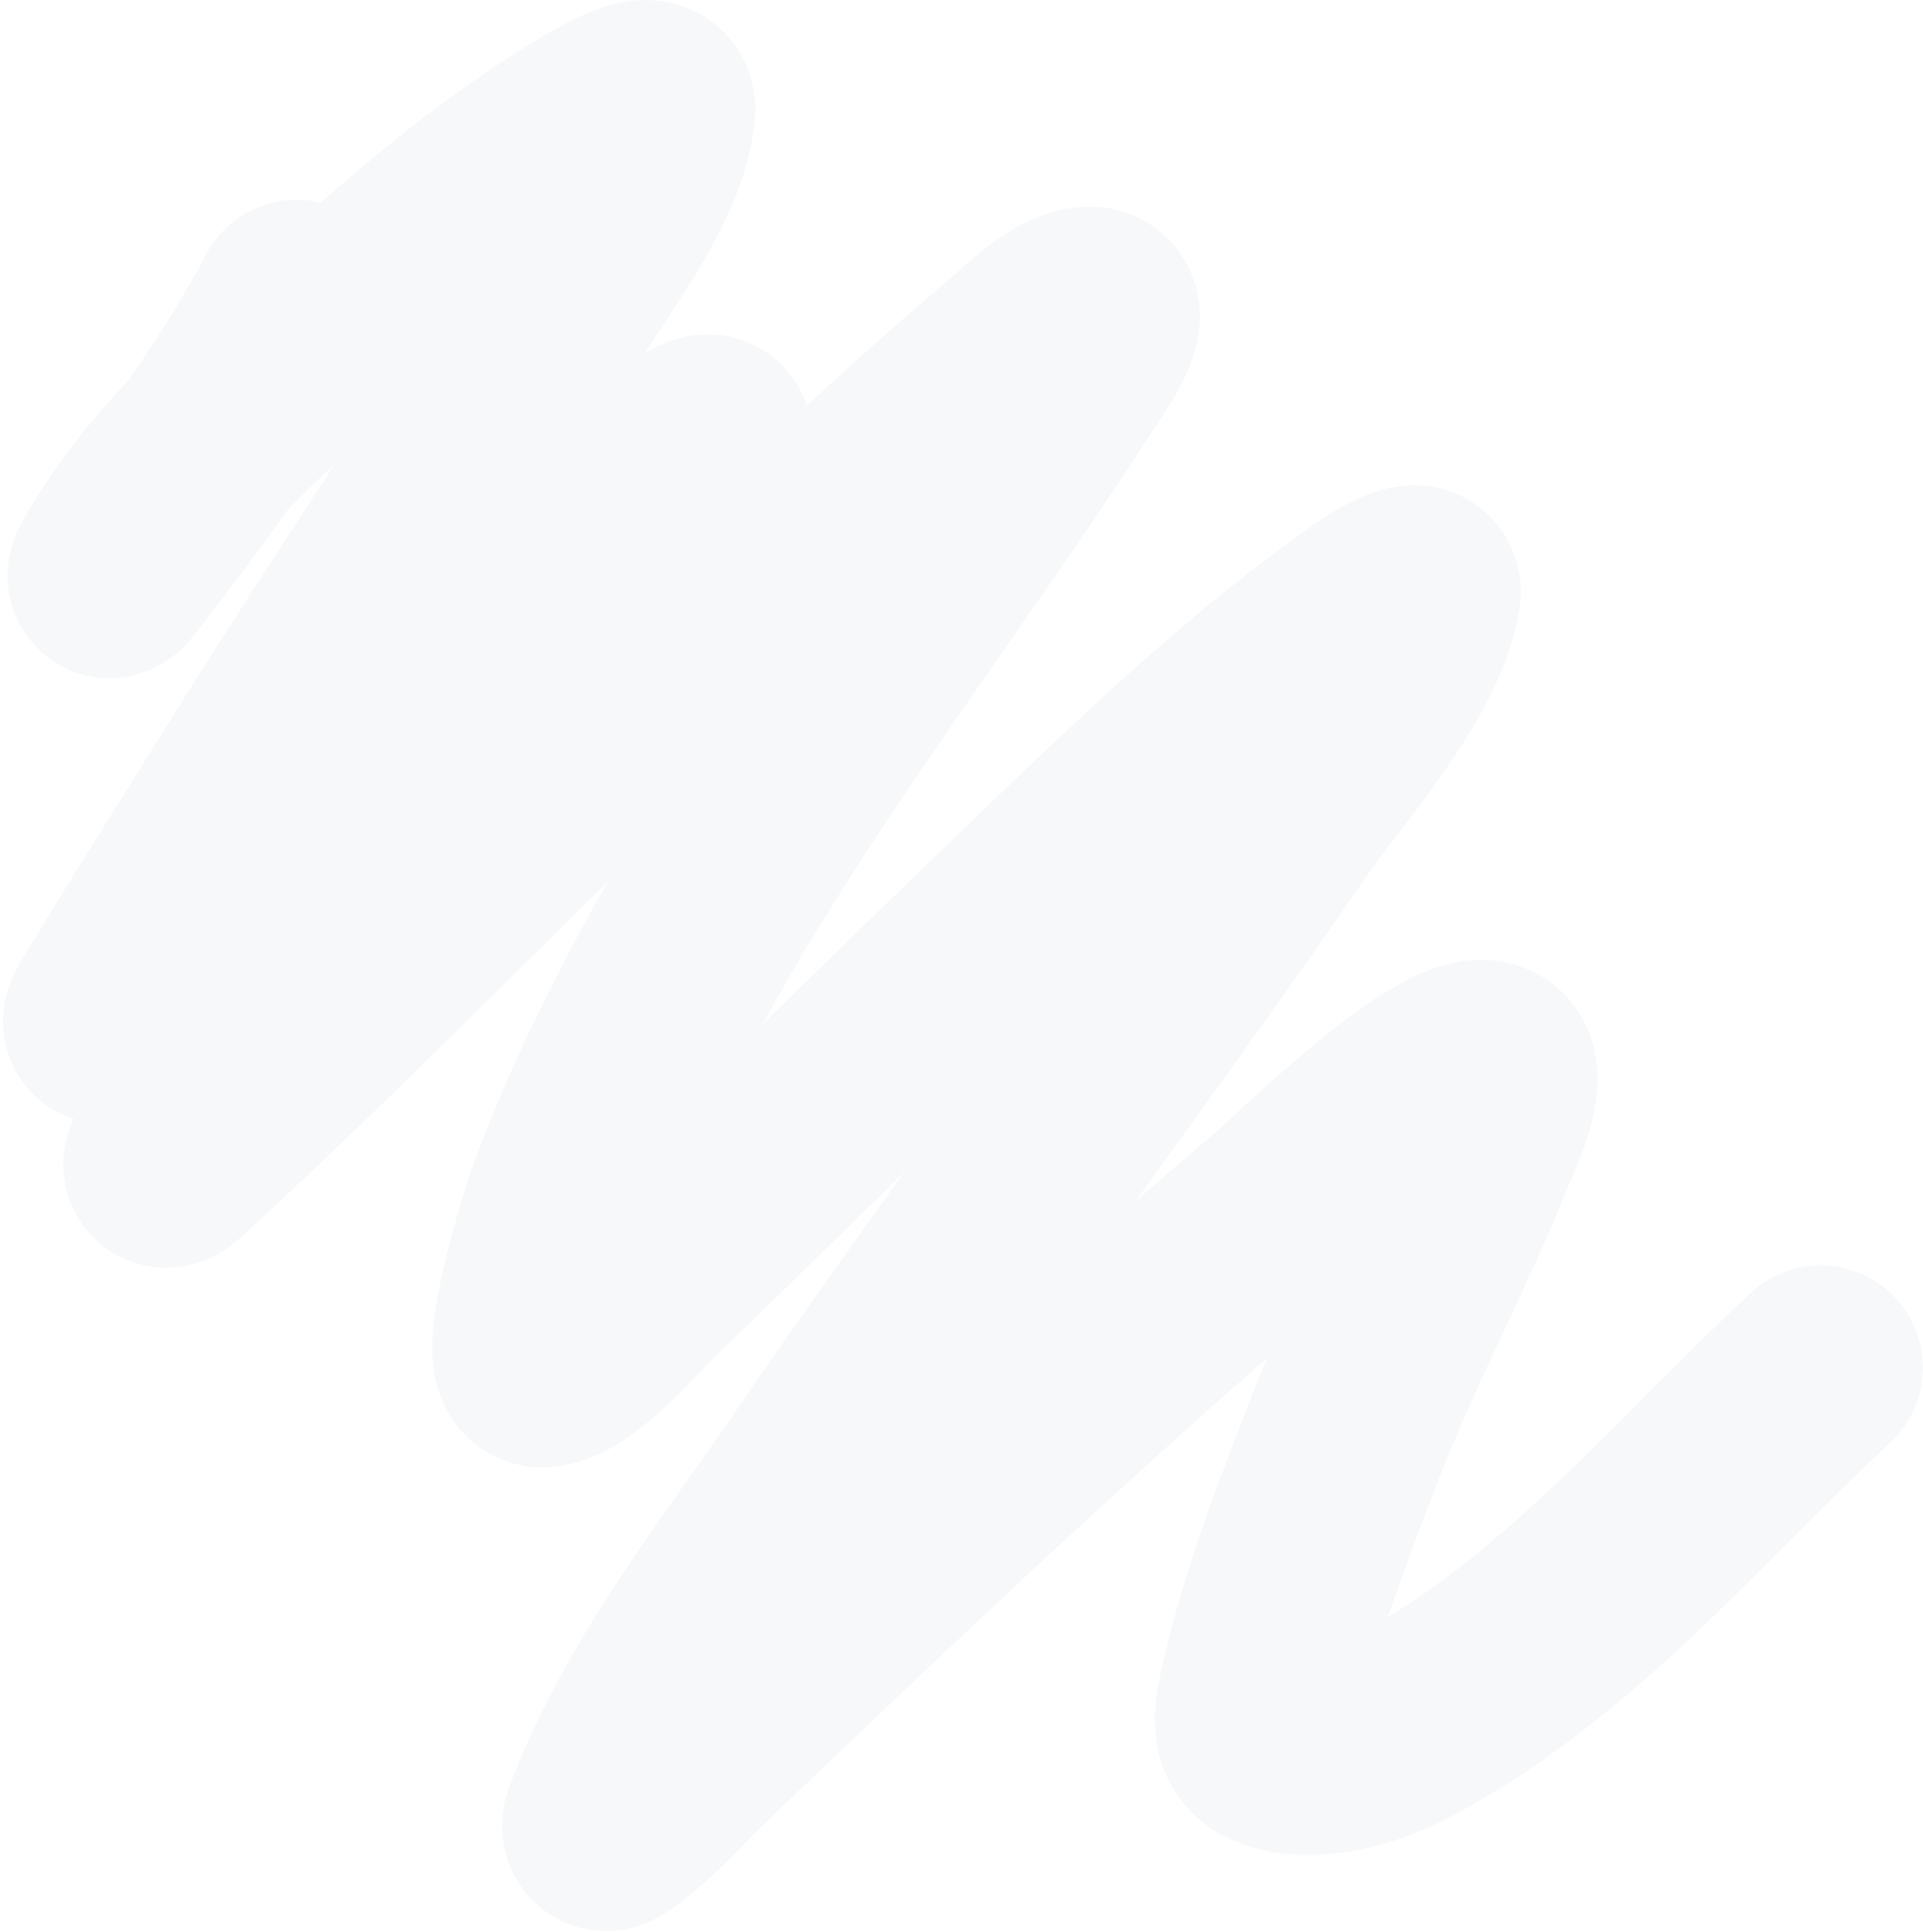 <?xml version="1.0" encoding="UTF-8"?> <svg xmlns="http://www.w3.org/2000/svg" width="658" height="661" viewBox="0 0 658 661" fill="none"> <path d="M101.468 103.318C84.756 135.071 62.576 165.189 40.568 193.485C37.21 197.803 36.269 198.808 39.681 192.894C58.437 160.384 90.418 133.228 118.023 108.639C144.013 85.488 171.372 61.797 201.391 43.896C203.253 42.786 224.168 29.413 223.416 37.687C221.345 60.464 200.838 85.823 189.714 104.5C158.244 157.338 123.435 208.158 90.825 260.298C73.602 287.835 56.366 315.388 39.385 343.075C25.636 365.492 58.194 322.247 58.453 321.937C97.196 275.615 139.105 231.014 183.801 190.381C186.224 188.178 242.644 144.986 242.78 149.732C242.925 154.808 235.691 163.733 233.467 167.174C224.01 181.81 213.596 195.722 202.869 209.45C166.757 255.666 128.25 300.024 93.19 347.066C81.373 362.921 45.503 409.651 60.079 396.289C107.329 352.977 152.394 306.822 198.287 262.072C247.34 214.241 296.439 165.378 348.764 121.056C353.531 117.018 364.785 105.852 372.562 105.683C381.476 105.489 368.238 123.324 363.398 130.811C303.474 223.513 232.943 306.654 194.296 411.81C193.328 414.445 176.421 467.272 185.575 466.945C195.892 466.576 215.308 443.655 220.312 438.86C261.922 398.989 302.579 358.127 344.182 318.242C384.205 279.871 424.233 239.885 469.825 207.971C474.28 204.853 486.216 197.578 485.346 202.946C481.161 228.752 452.096 260.565 438.34 280.549C386.586 355.739 331.312 428.455 279.734 503.751C255.006 539.85 224.524 578.546 208.486 619.787C208.089 620.808 204.637 627.84 209.078 624.812C219.328 617.823 228.697 606.882 237.458 598.501C303.26 535.56 369.522 472.706 438.932 413.731C444.493 409.006 499.207 355.34 510.031 364.361C515.333 368.779 506.083 387.965 505.005 390.672C491.089 425.621 473.041 458.688 459.478 493.847C448.472 522.38 436.945 552.287 430.802 582.389C428.681 592.779 431.388 597.592 441.888 599.092C455.715 601.068 470.279 595.84 482.242 589.336C537.376 559.36 577.802 509.913 622.962 467.832" stroke="#B1BDCA" stroke-opacity="0.1" stroke-width="70" stroke-linecap="round"></path> </svg> 